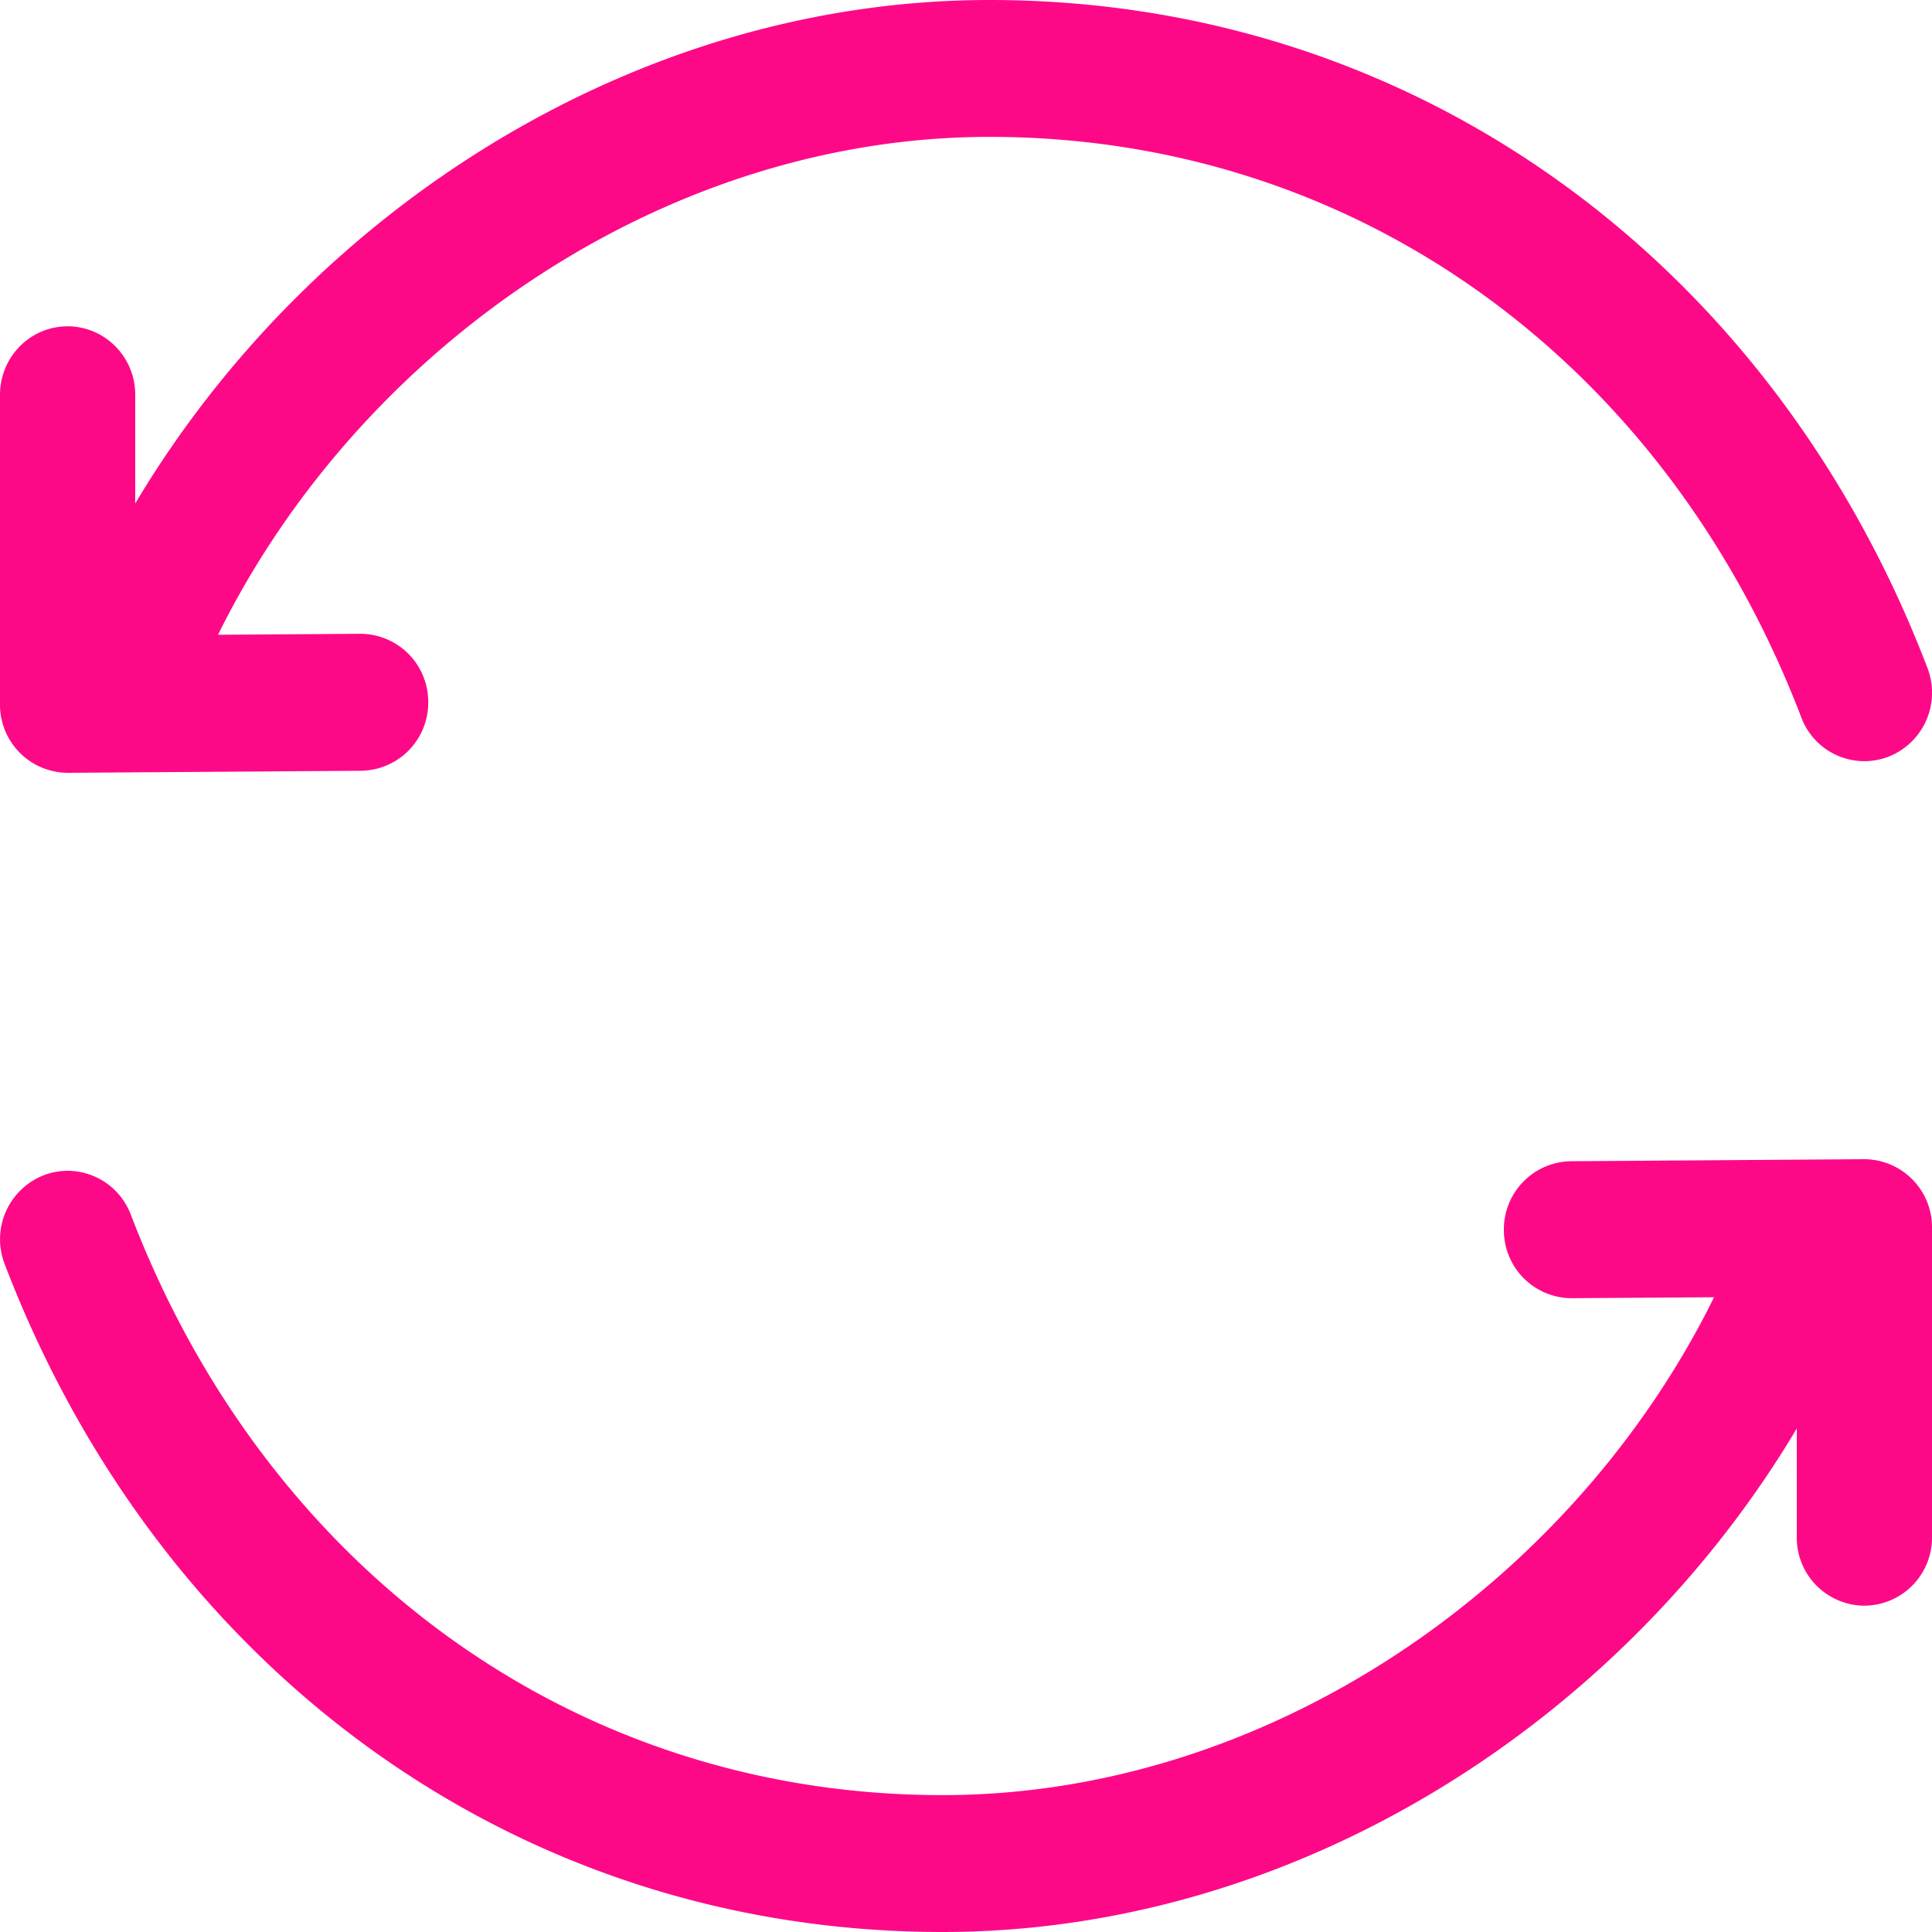 <svg xmlns="http://www.w3.org/2000/svg" width="50" height="50" viewBox="0 0 20 20"><path fill="#fd0988" d="M19.295 12a.704.704 0 0 1 .705.709v3.204a.704.704 0 0 1-.7.709a.704.704 0 0 1-.7-.709v-1.125C16.779 17.844 13.399 20 9.757 20c-4.41 0-8.106-2.721-9.709-6.915a.712.712 0 0 1 .4-.917c.36-.141.766.04.906.405c1.4 3.662 4.588 6.01 8.403 6.01c3.371 0 6.52-2.182 7.987-5.154l-1.471.01a.704.704 0 0 1-.705-.704a.705.705 0 0 1 .695-.714L19.295 12Zm-9.05-12c4.408 0 8.105 2.721 9.708 6.915a.712.712 0 0 1-.4.917a.697.697 0 0 1-.906-.405c-1.4-3.662-4.588-6.01-8.403-6.01c-3.371 0-6.52 2.182-7.987 5.154l1.471-.01a.704.704 0 0 1 .705.704a.705.705 0 0 1-.695.714L.705 8A.704.704 0 0 1 0 7.291V4.087c0-.392.313-.709.7-.709c.386 0 .7.317.7.709v1.125C3.221 2.156 6.601 0 10.243 0Z"/></svg>